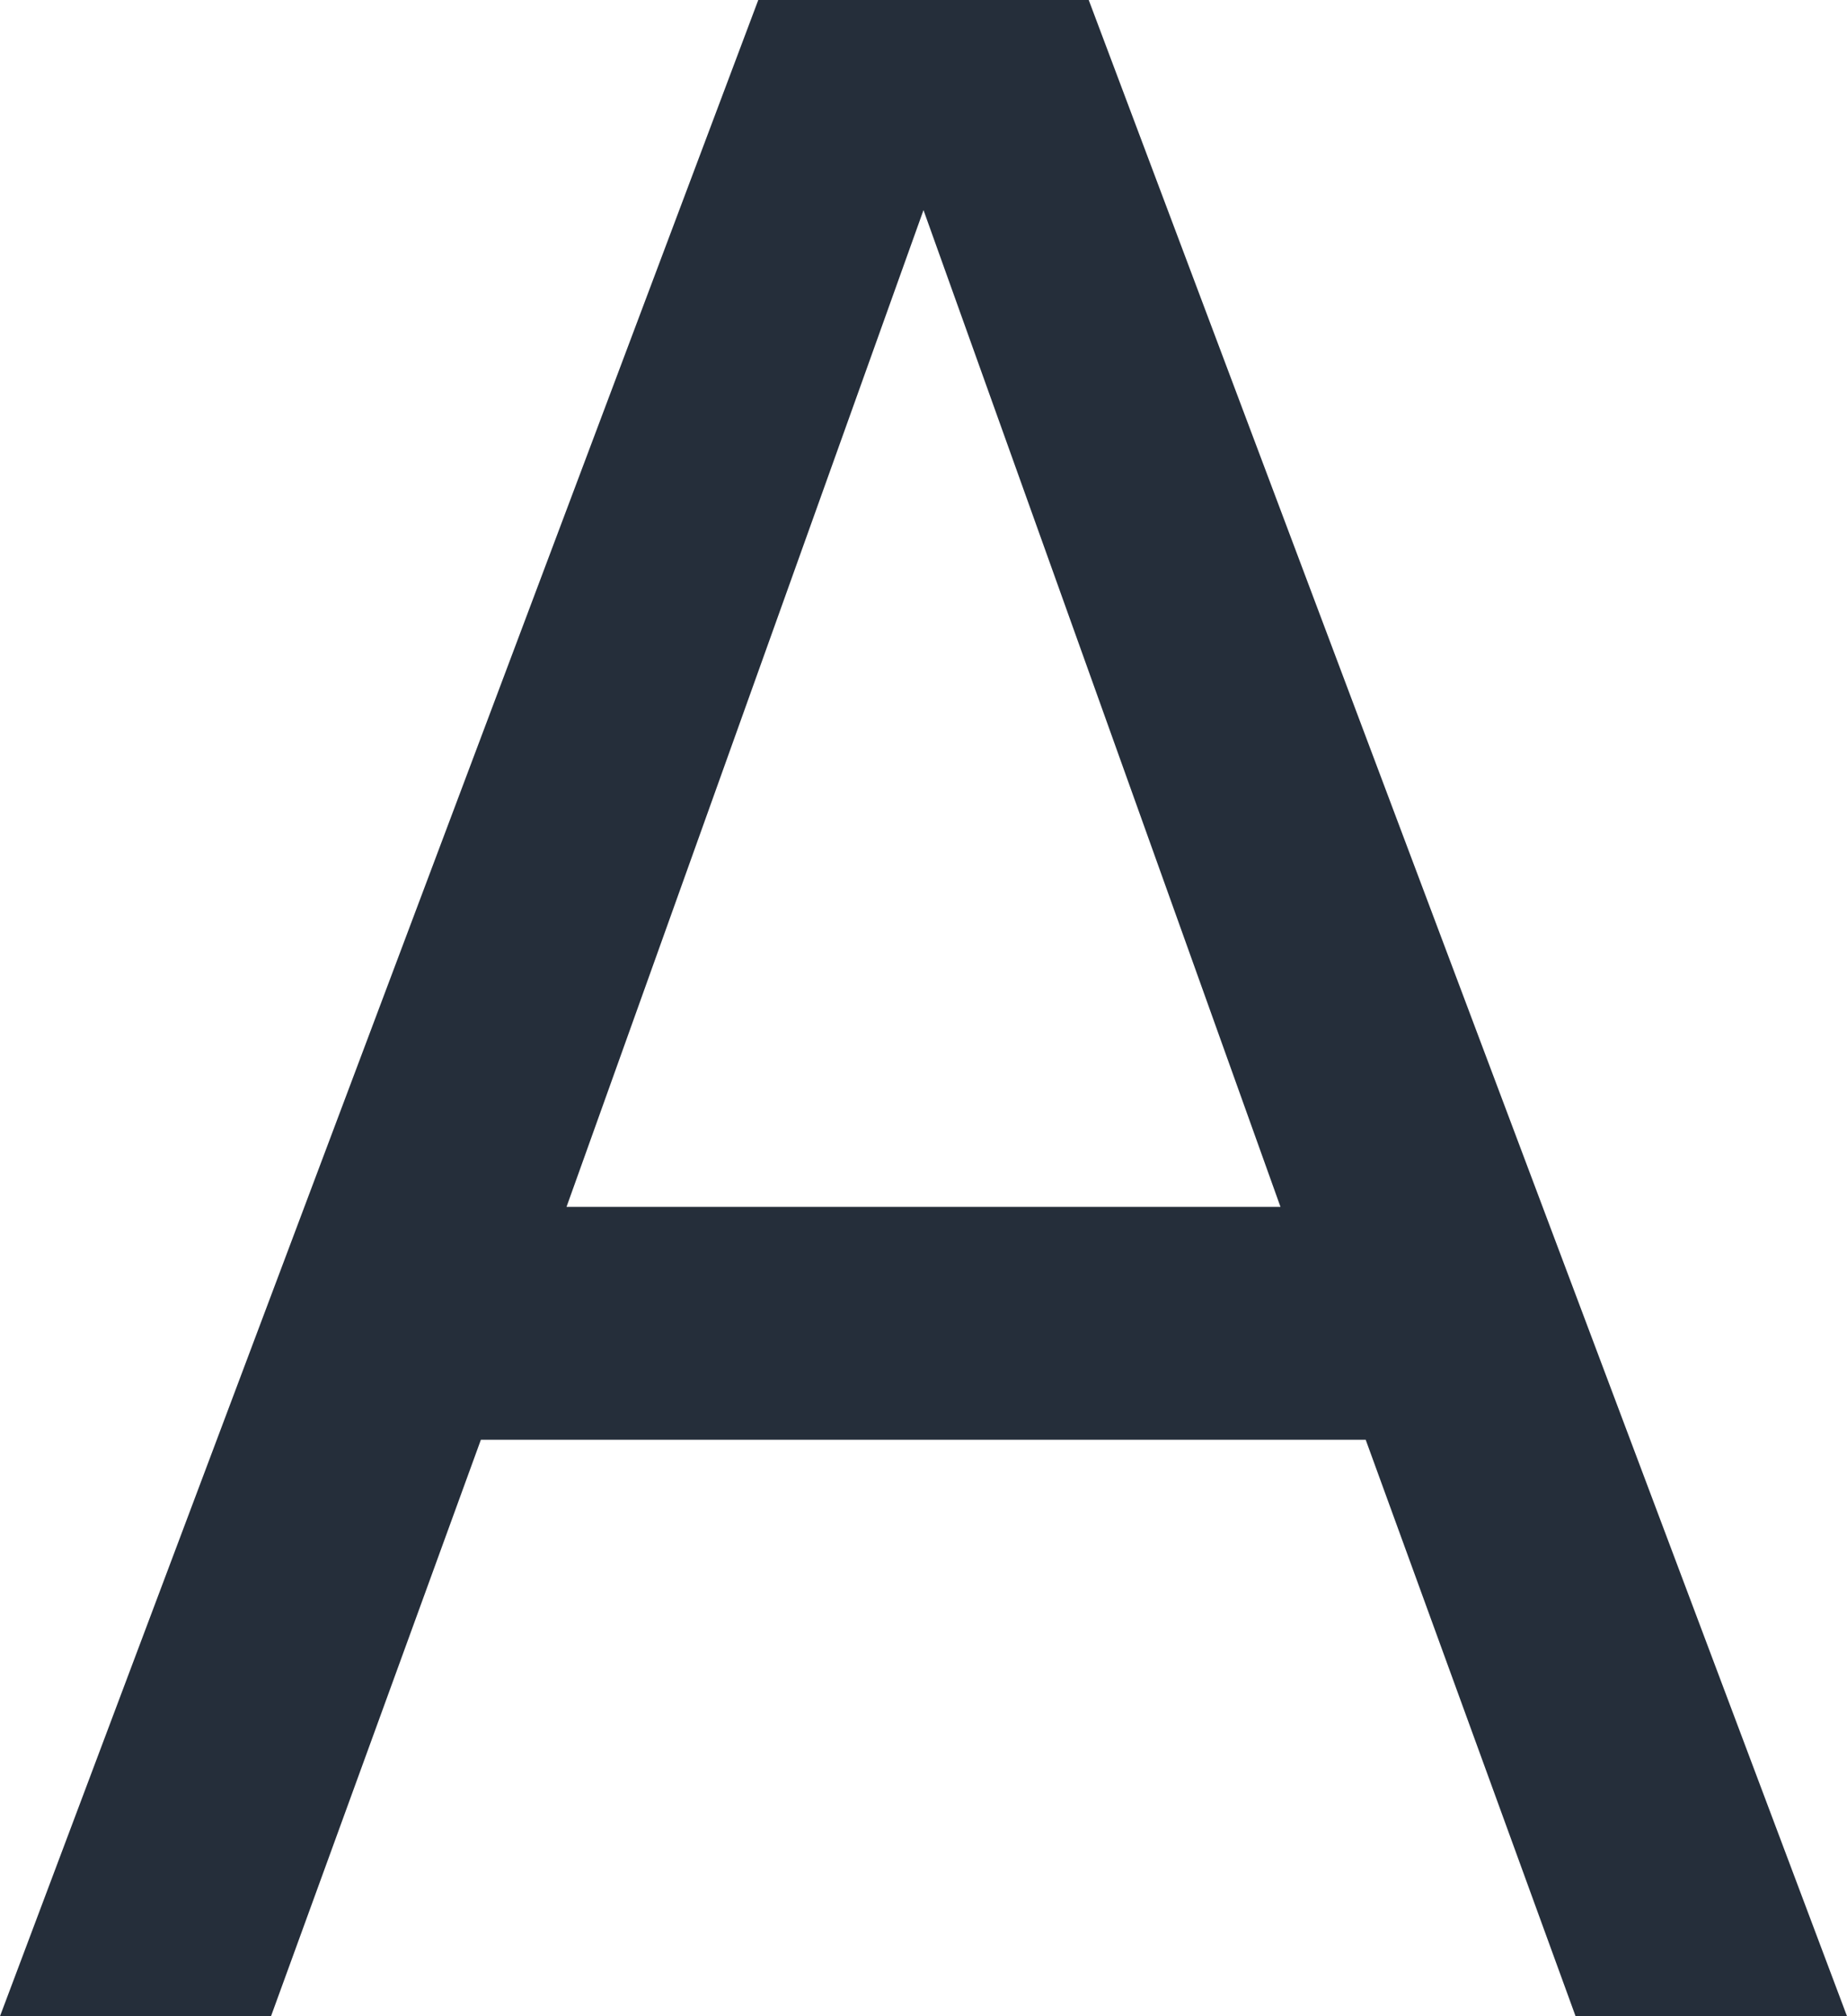 <svg xmlns="http://www.w3.org/2000/svg" width="22" height="24" viewBox="0 0 22 24"><path d="M9.41-12.78h3.936l9.032,24H19.145l-2.5-6.862H6.106l-2.5,6.862H.378ZM15.63,1.586,11.378-10.279,7.126,1.586Z" transform="translate(-0.378 12.78)" fill="#252e3a"/></svg>